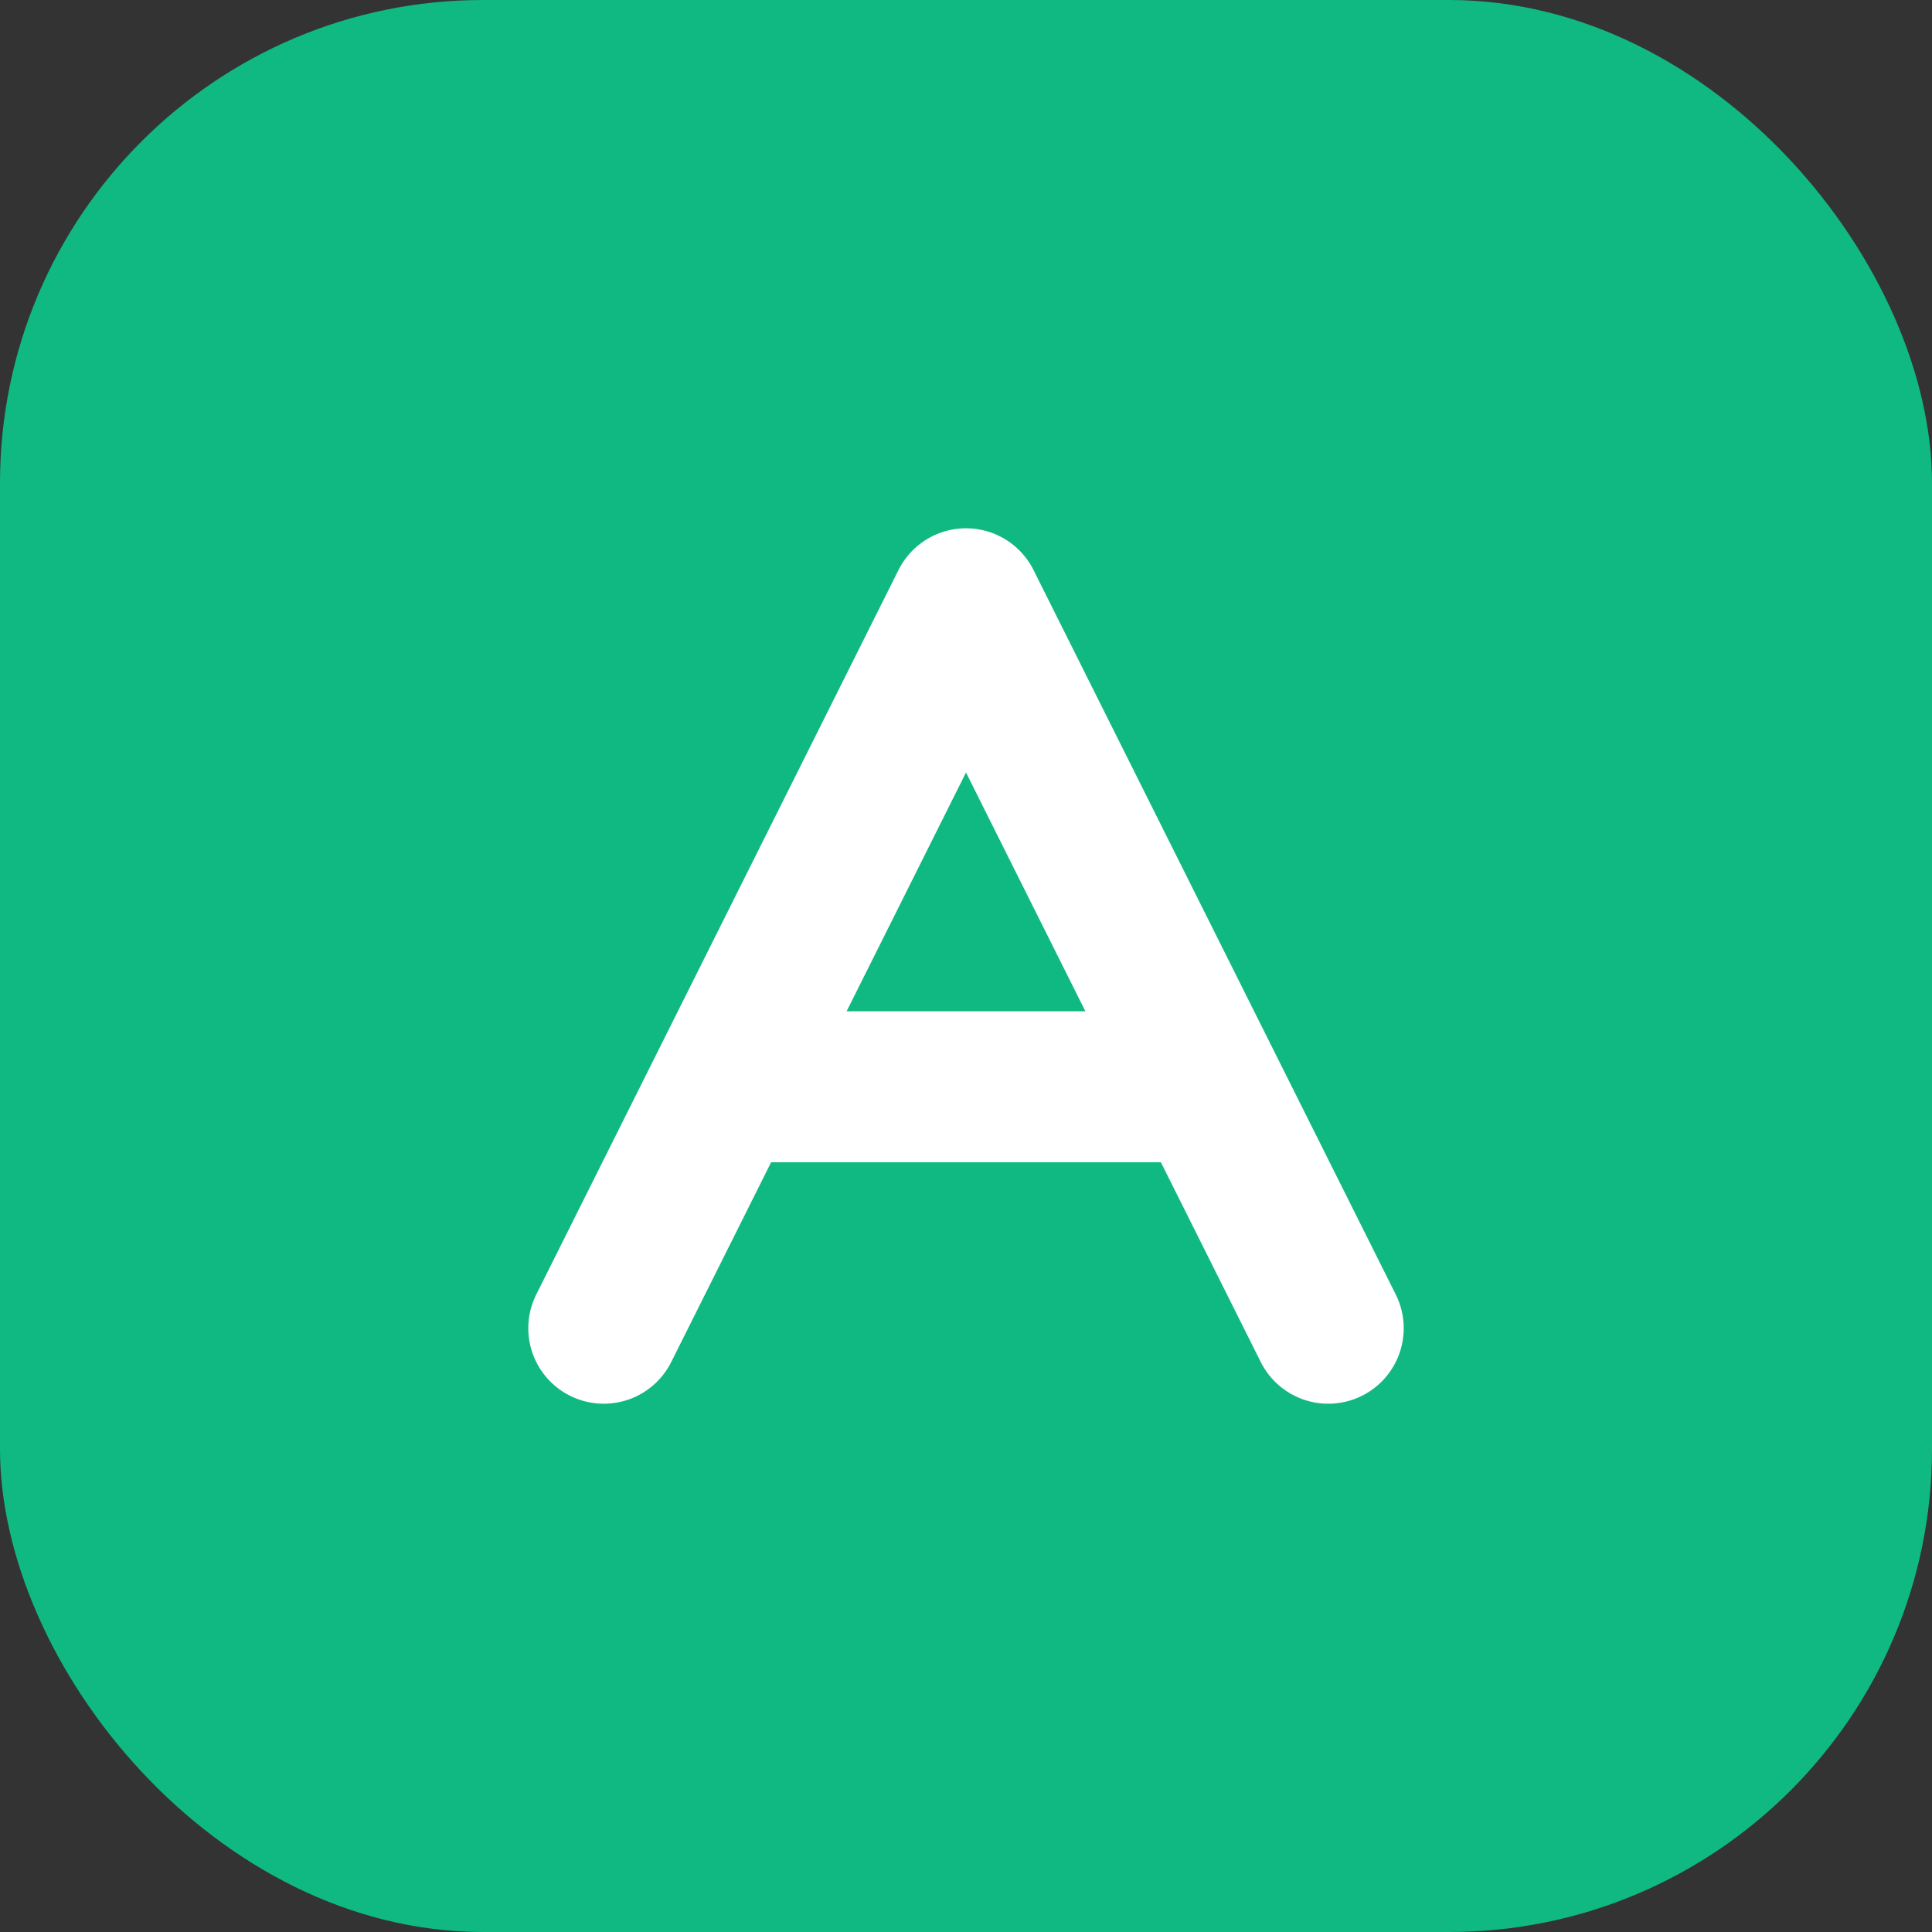 <svg width="32" height="32" viewBox="0 0 32 32" fill="none" xmlns="http://www.w3.org/2000/svg">
  <rect x="0" y="0" width="32" height="32" fill="#333333" stroke="none"/>
  <rect width="32" height="32" rx="8" fill="#10B981"/>
  <path d="M10 22L16 10L22 22" stroke="white" stroke-width="2.5" stroke-linecap="round" stroke-linejoin="round"/>
  <path d="M12.5 18H19.5" stroke="white" stroke-width="2.5" stroke-linecap="round"/>
</svg>


